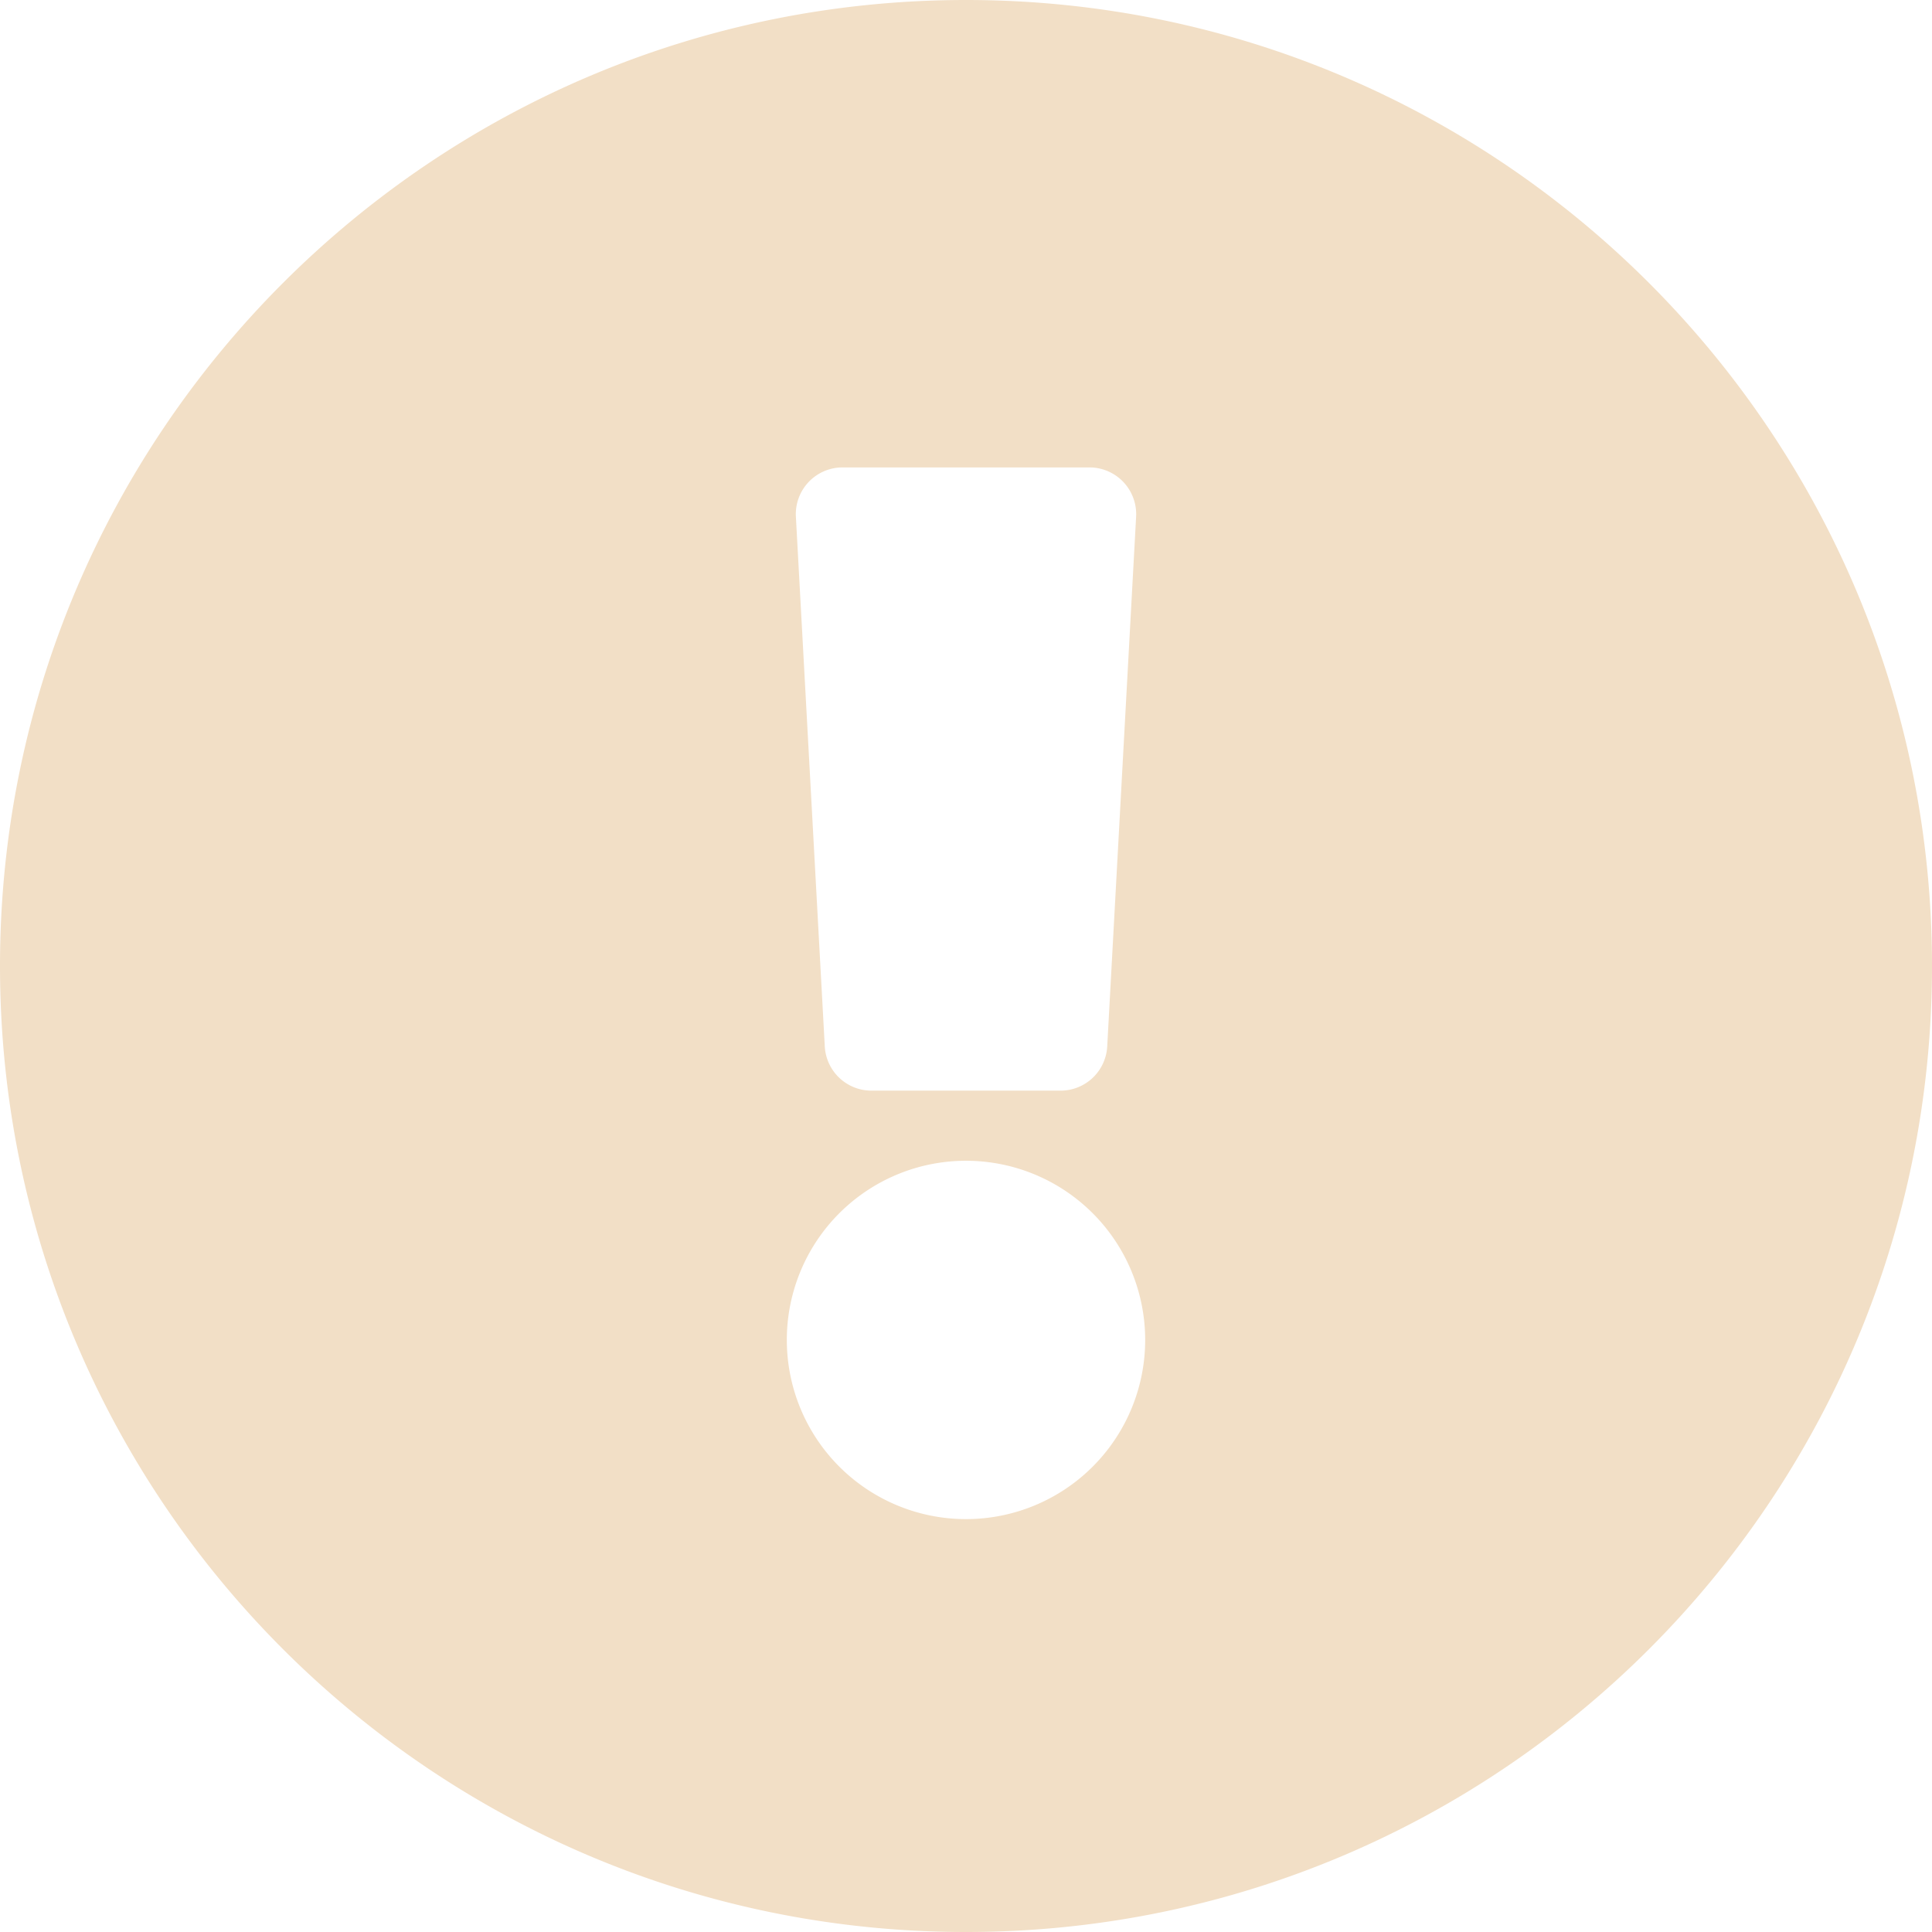 <svg xmlns="http://www.w3.org/2000/svg" width="496" height="496" viewBox="0 0 496 496"><path fill="#f2dfc6" d="M504,256c0,137-111.043,248-248,248S8,393,8,256C8,119.083,119.043,8,256,8S504,119.083,504,256ZM256,306a46,46,0,1,0,46,46A46,46,0,0,0,256,306ZM212.327,140.654l7.418,136A12,12,0,0,0,231.727,288h48.546a12,12,0,0,0,11.982-11.346l7.418-136A12,12,0,0,0,287.691,128H224.308a12,12,0,0,0-11.981,12.654Z" transform="translate(-8 -8)"/></svg>